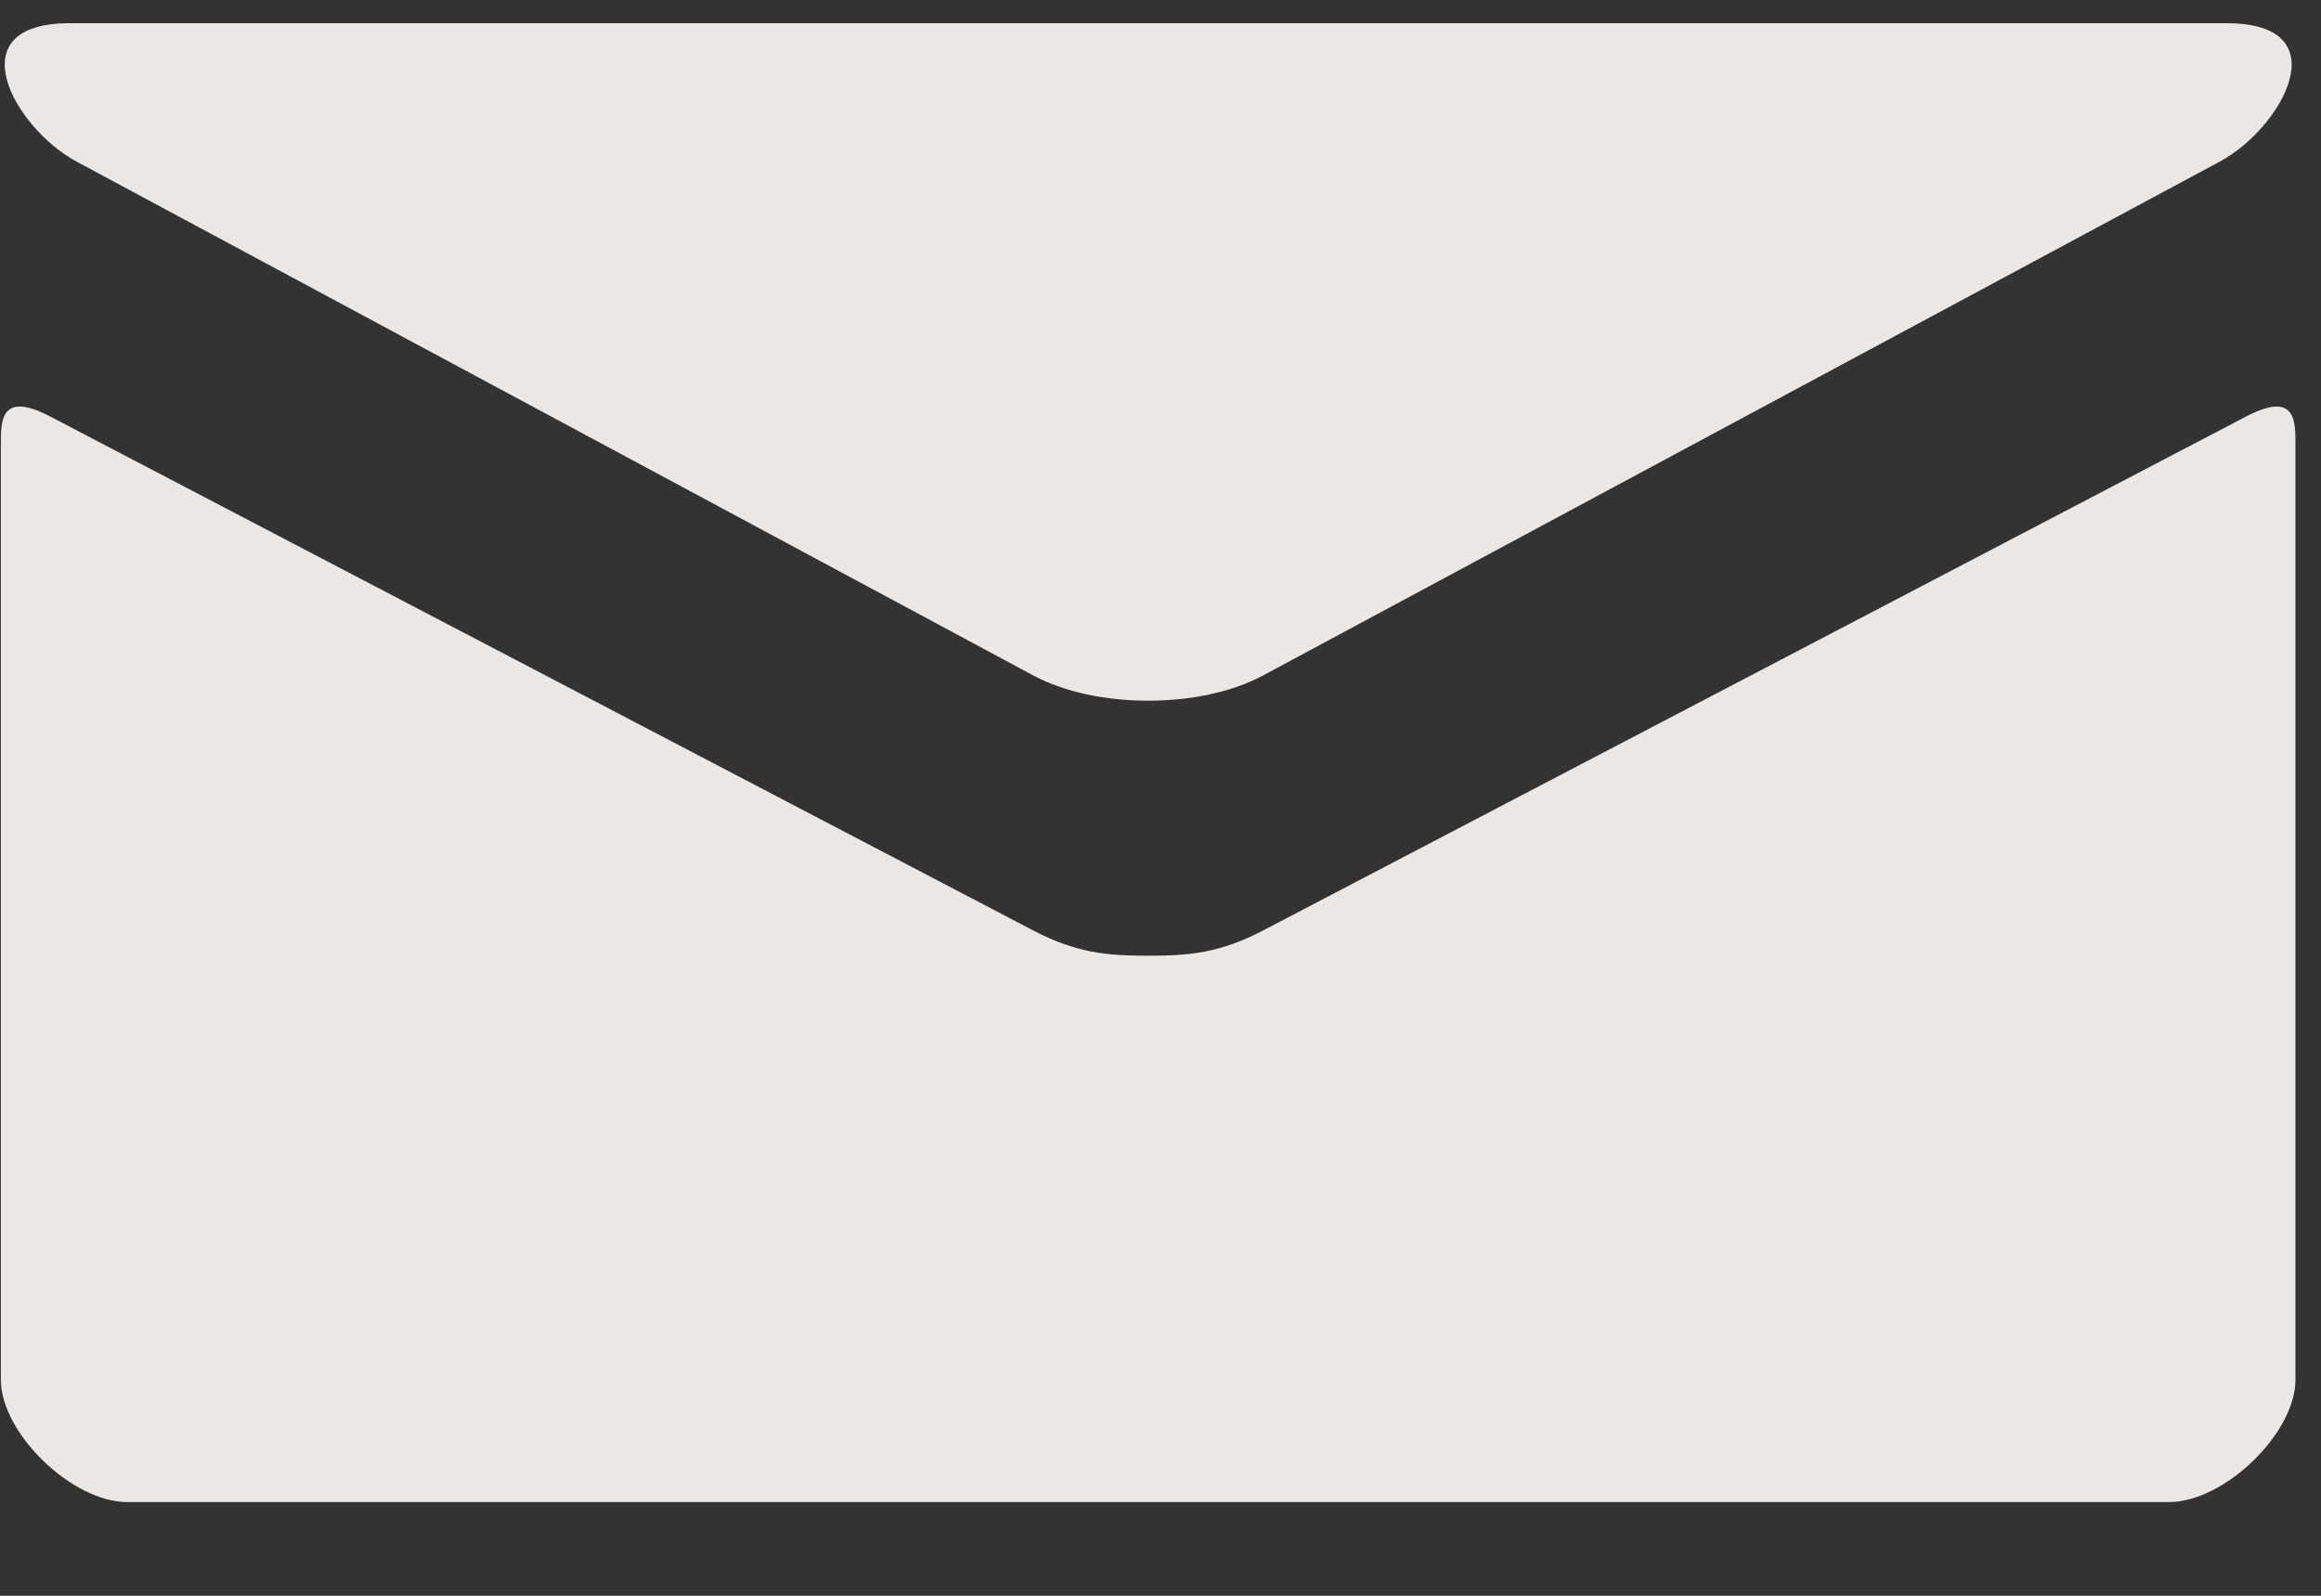 <?xml version="1.0" encoding="UTF-8" standalone="no"?>
<svg width="16px" height="11px" viewBox="0 0 16 11" version="1.1" xmlns="http://www.w3.org/2000/svg" xmlns:xlink="http://www.w3.org/1999/xlink" xmlns:sketch="http://www.bohemiancoding.com/sketch/ns">
    <rect x="0" y="0" width="16" height="11" fill="#333333" stroke="none"/>
    <!-- Generator: Sketch 3.3.1 (12002) - http://www.bohemiancoding.com/sketch -->
    <title>email</title>
    <desc>Created with Sketch.</desc>
    <defs></defs>
    <g id="Page-1" stroke="none" stroke-width="1" fill="none" fill-rule="evenodd" sketch:type="MSPage">
        <g id="Homepage" sketch:type="MSArtboardGroup" transform="translate(-860, -2355)" fill-opacity="0.94" fill="#F5F2EF">
            <g id="Footer" sketch:type="MSLayerGroup" transform="translate(-329, 2304)">
                <path d="M1189.528,52.114 C1189.956,52.344 1195.897,55.535 1196.119,55.654 C1196.34,55.773 1196.626,55.83 1196.915,55.83 C1197.204,55.83 1197.49,55.773 1197.711,55.654 C1197.932,55.535 1203.873,52.344 1204.302,52.114 C1204.732,51.883 1205.138,51.16 1204.349,51.16 L1189.48,51.16 C1188.693,51.16 1189.098,51.883 1189.528,52.114 L1189.528,52.114 Z M1204.484,53.871 C1203.997,54.125 1198.01,57.256 1197.711,57.412 C1197.413,57.568 1197.204,57.588 1196.915,57.588 C1196.626,57.588 1196.417,57.568 1196.119,57.412 C1195.82,57.256 1189.834,54.125 1189.346,53.871 C1189.003,53.692 1189.006,53.902 1189.006,54.064 L1189.006,60.511 C1189.006,60.879 1189.496,61.354 1189.877,61.354 L1203.953,61.354 C1204.334,61.354 1204.824,60.879 1204.824,60.511 L1204.824,54.064 C1204.824,53.902 1204.827,53.692 1204.484,53.871 L1204.484,53.871 Z" id="email" sketch:type="MSShapeGroup"></path>
            </g>
        </g>
    </g>
</svg>